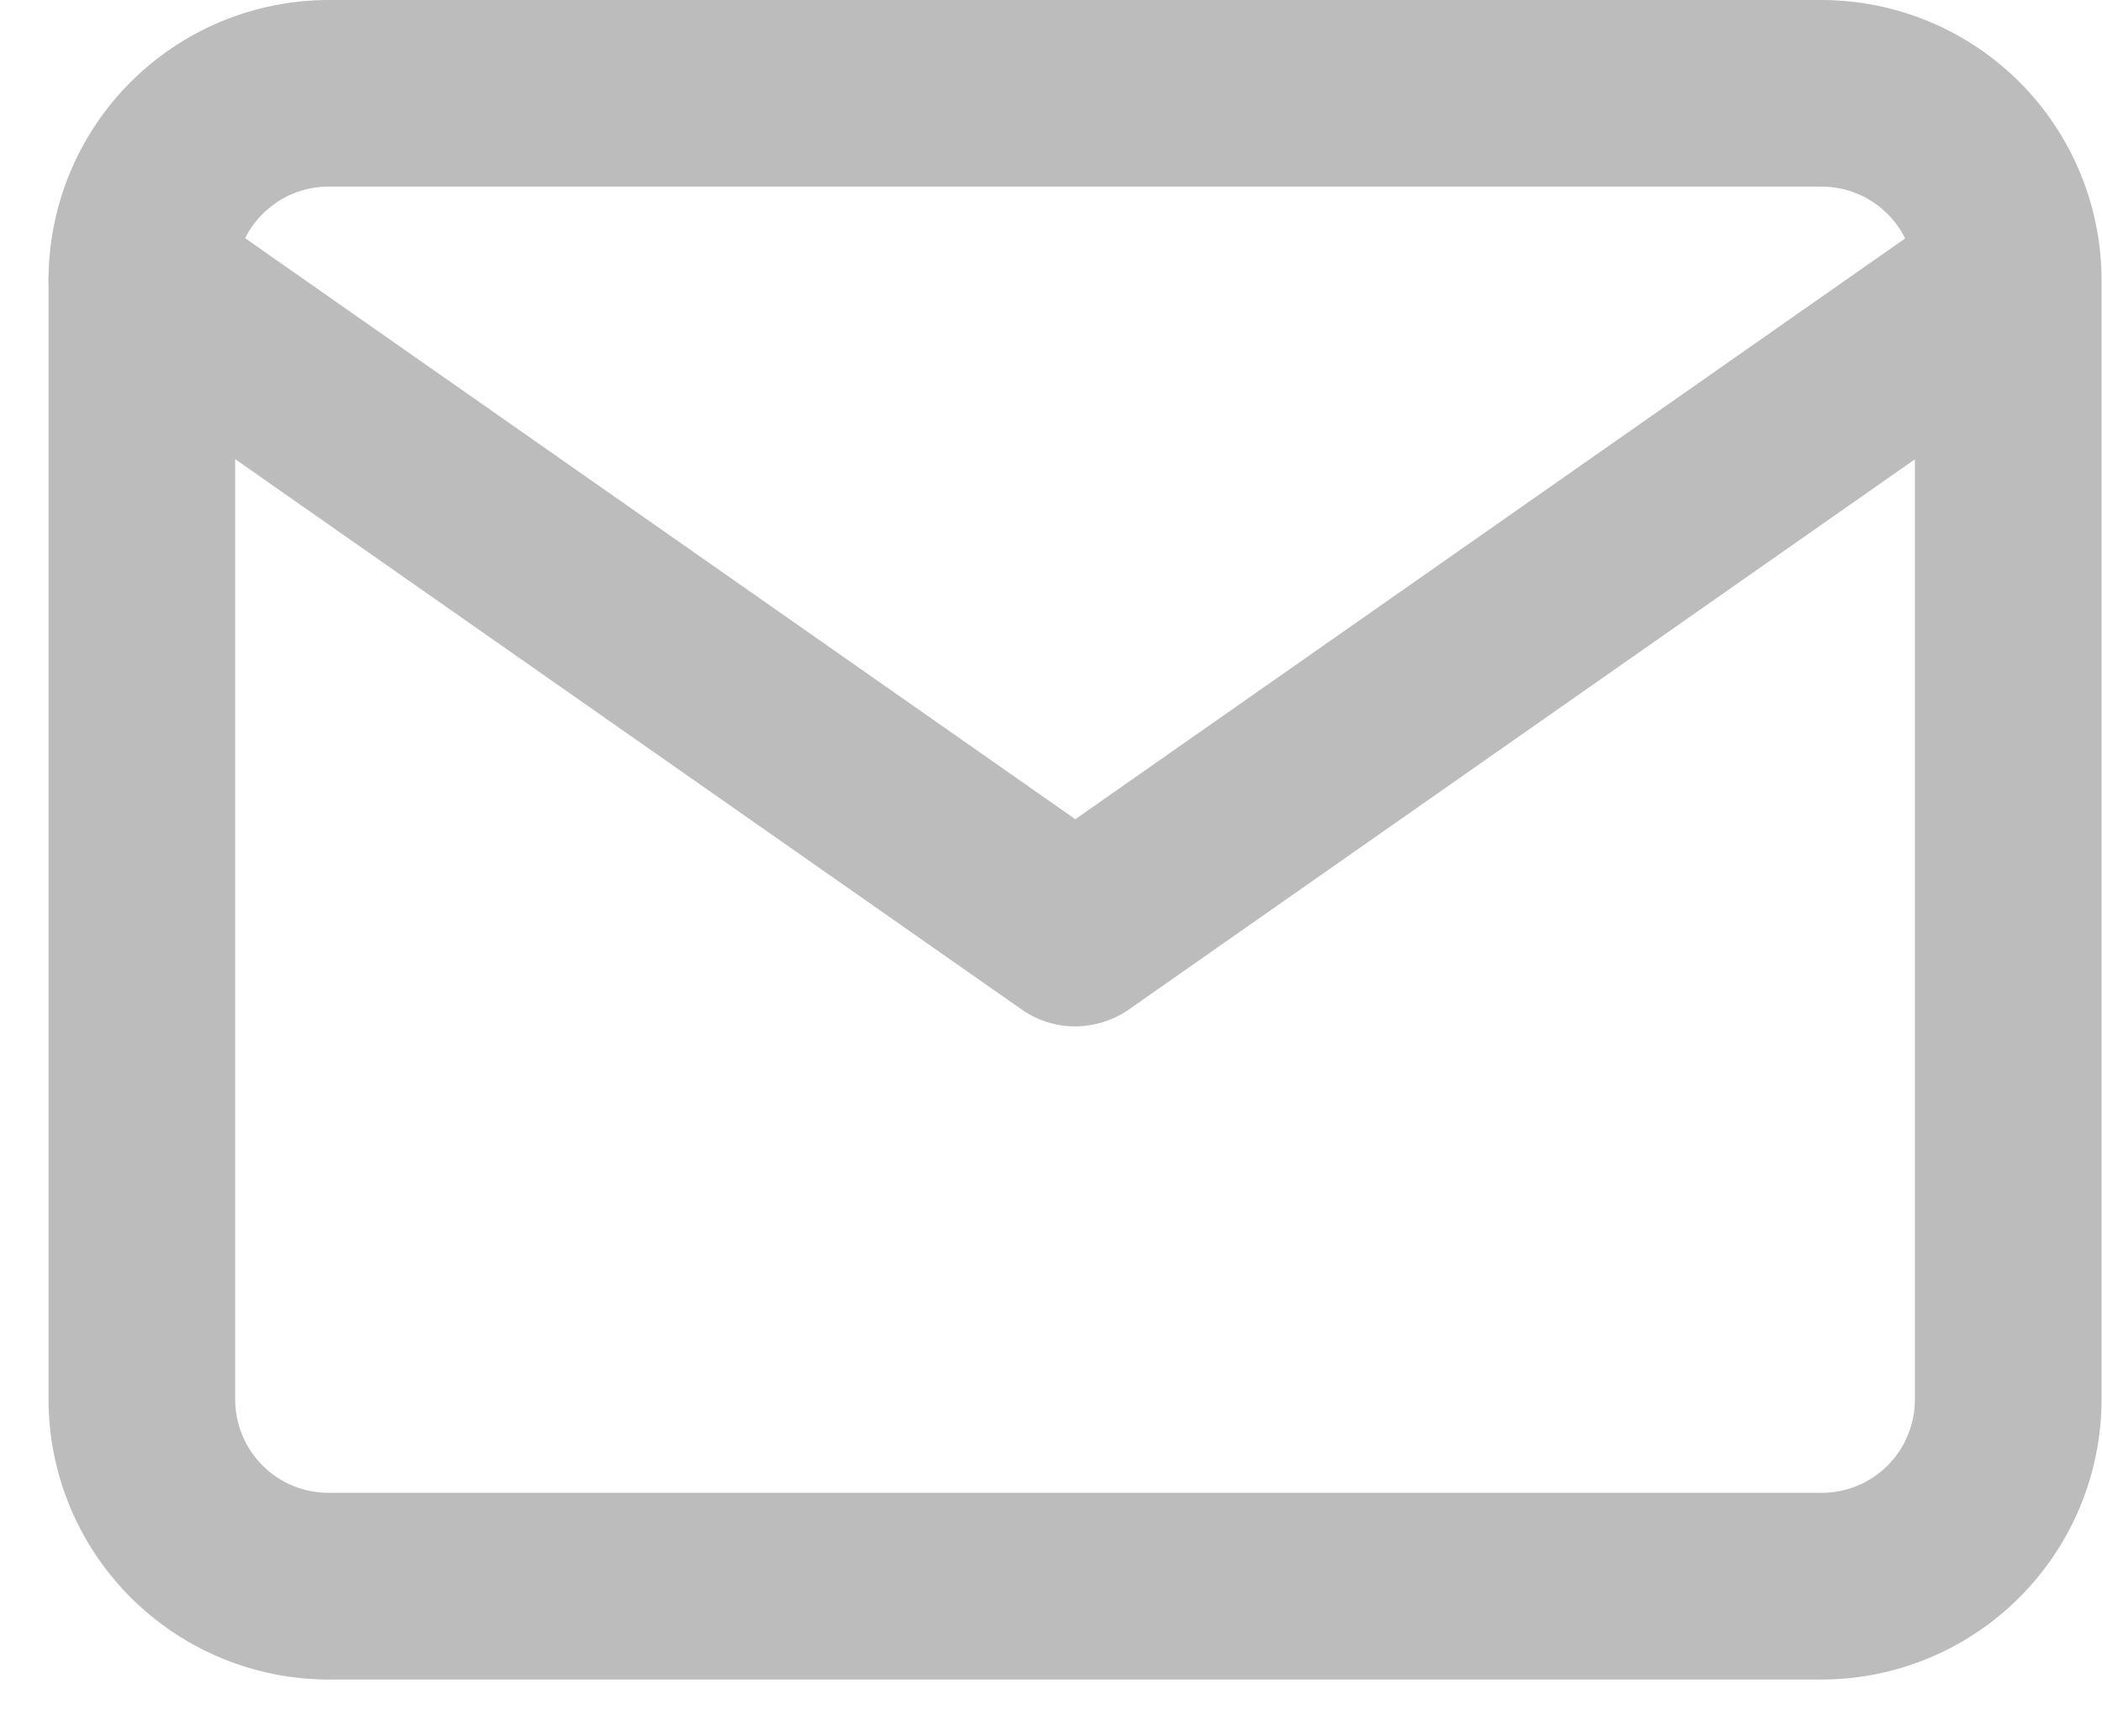 <svg width="23" height="19" viewBox="0 0 23 19" fill="none" xmlns="http://www.w3.org/2000/svg">
<path d="M3.595 0H19.932C20.744 0.001 21.523 0.324 22.097 0.898C22.671 1.472 22.994 2.251 22.995 3.063V15.316C22.994 16.128 22.671 16.907 22.097 17.481C21.523 18.056 20.744 18.379 19.932 18.38H3.595C2.782 18.379 2.004 18.056 1.429 17.481C0.855 16.907 0.532 16.128 0.531 15.316V3.063C0.532 2.251 0.855 1.472 1.429 0.898C2.004 0.324 2.782 0.001 3.595 0ZM19.932 16.337C20.203 16.337 20.462 16.23 20.654 16.038C20.845 15.847 20.953 15.587 20.953 15.316V3.063C20.953 2.793 20.845 2.533 20.654 2.342C20.462 2.15 20.203 2.042 19.932 2.042H3.595C3.324 2.042 3.064 2.15 2.873 2.342C2.681 2.533 2.574 2.793 2.573 3.063V15.316C2.574 15.587 2.681 15.847 2.873 16.038C3.064 16.23 3.324 16.337 3.595 16.337H19.932Z" fill="#BCBCBC"/>
<path d="M11.762 11.232C11.553 11.232 11.349 11.167 11.177 11.046L0.966 3.9C0.744 3.744 0.593 3.507 0.547 3.24C0.5 2.973 0.561 2.698 0.717 2.476C0.872 2.255 1.11 2.104 1.377 2.057C1.644 2.01 1.918 2.071 2.14 2.227L11.766 8.965L21.392 2.227C21.613 2.077 21.886 2.02 22.149 2.069C22.413 2.118 22.646 2.268 22.8 2.488C22.953 2.707 23.015 2.978 22.97 3.242C22.926 3.507 22.779 3.743 22.562 3.9L12.351 11.048C12.179 11.168 11.973 11.232 11.762 11.232Z" fill="#BCBCBC"/>
</svg>
